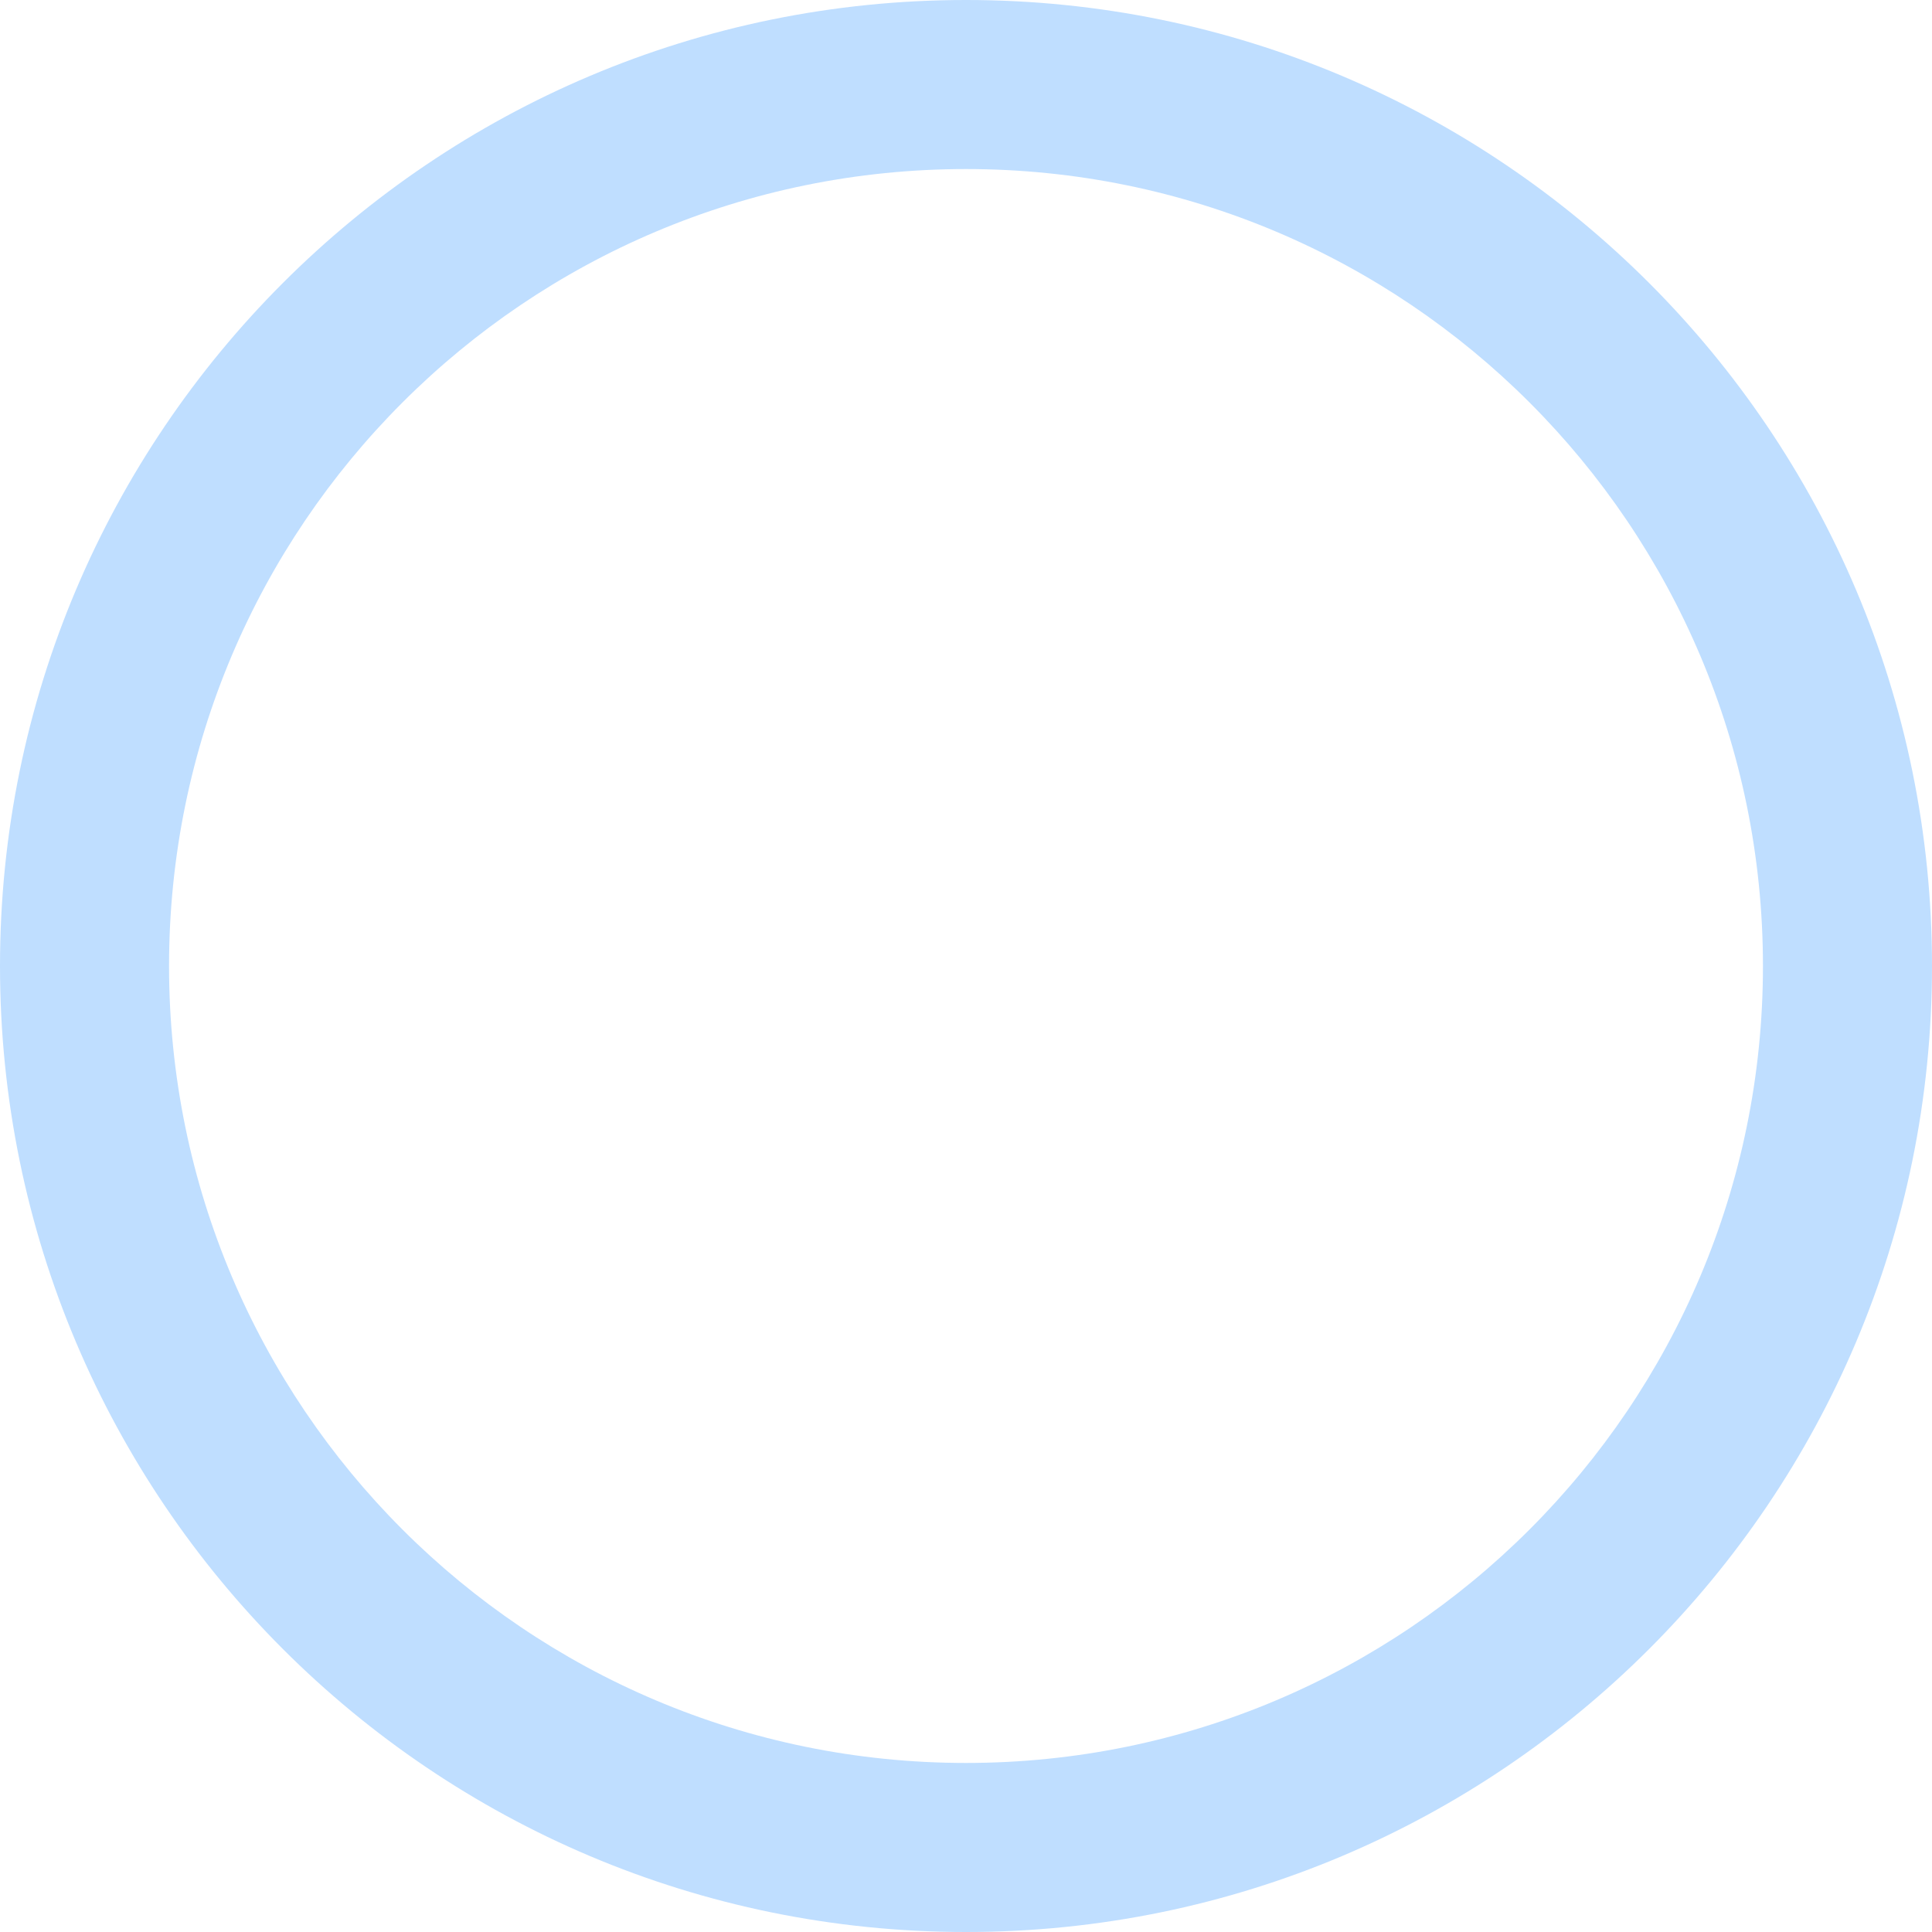 <svg width="160" height="160" viewBox="0 0 160 160" fill="none" xmlns="http://www.w3.org/2000/svg">
<g clip-path="url(#clip0_219_13059)">
<path fill-rule="evenodd" clip-rule="evenodd" d="M80 160C124.183 160 160 124.183 160 80C160 35.817 124.183 0 80 0C35.817 0 0 35.817 0 80C0 124.183 35.817 160 80 160ZM80 146C116.451 146 146 116.451 146 80C146 43.549 116.451 14 80 14C43.549 14 14 43.549 14 80C14 116.451 43.549 146 80 146Z" fill="#BFDEFF"/>
</g>
<defs>
<clipPath id="clip0_219_13059">
<rect width="160" height="160" fill="white"/>
</clipPath>
</defs>
</svg>
